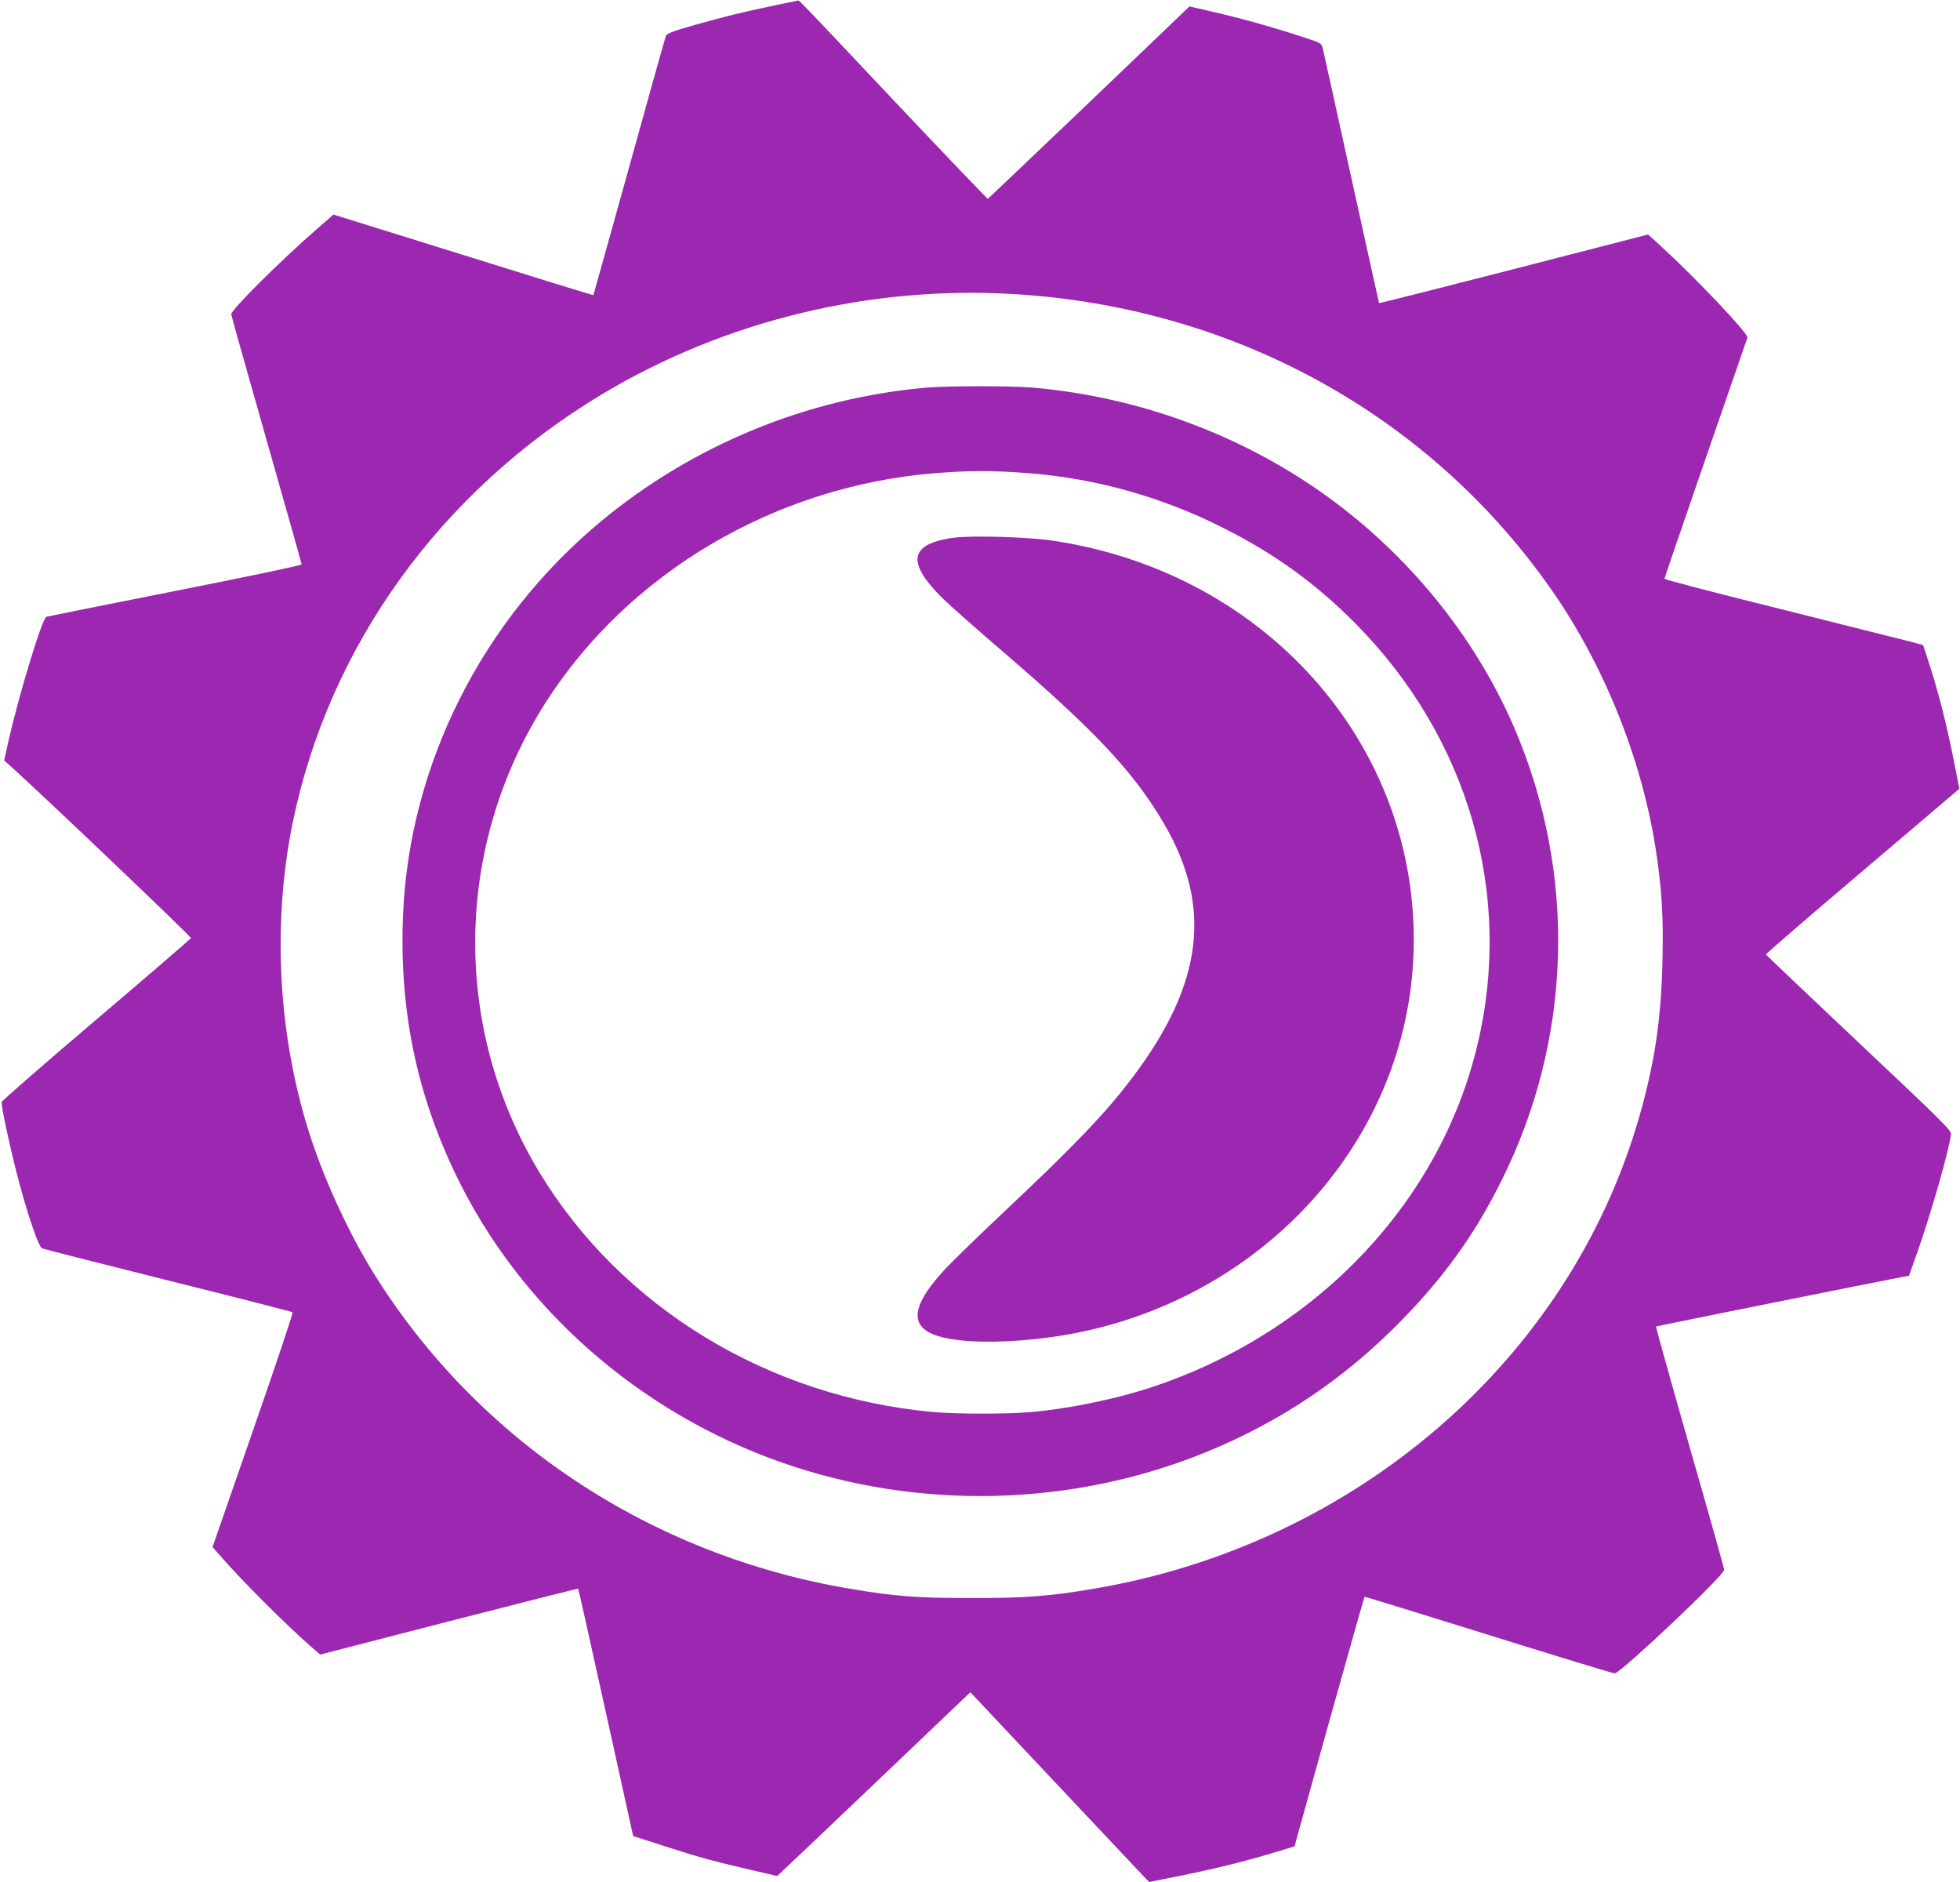 <?xml version="1.0" standalone="no"?>
<!DOCTYPE svg PUBLIC "-//W3C//DTD SVG 20010904//EN"
 "http://www.w3.org/TR/2001/REC-SVG-20010904/DTD/svg10.dtd">
<svg version="1.0" xmlns="http://www.w3.org/2000/svg"
 width="1280pt" height="1229pt" viewBox="0 0 1280 1229"
 preserveAspectRatio="xMidYMid meet">
<g transform="translate(0,1229) scale(0.1,-0.1)"
fill="#9c27b0" stroke="none">
<path d="M5060 12255 c-218 -46 -309 -68 -519 -127 -148 -42 -185 -56 -192
-72 -5 -12 -113 -397 -240 -856 -128 -459 -233 -836 -234 -837 -1 -2 -383 116
-849 262 l-848 264 -106 -92 c-238 -207 -562 -529 -562 -559 0 -7 104 -375
230 -818 126 -443 230 -810 230 -815 0 -6 -372 -84 -828 -174 -455 -90 -832
-166 -839 -168 -28 -11 -180 -510 -249 -818 l-27 -120 56 -50 c227 -206 1167
-1101 1164 -1110 -2 -5 -280 -245 -618 -532 -338 -287 -615 -529 -617 -537 -4
-19 17 -128 64 -331 68 -294 170 -614 199 -626 11 -5 382 -99 825 -210 443
-110 808 -204 811 -207 4 -4 -112 -350 -258 -770 l-265 -763 59 -67 c135 -155
423 -442 576 -576 l68 -59 841 217 c463 119 842 215 844 213 2 -2 83 -366 181
-809 l178 -806 205 -66 c226 -73 321 -99 568 -156 l167 -39 24 22 c20 17 1001
951 1192 1134 l46 44 544 -578 c299 -318 562 -597 584 -620 l40 -41 210 42
c235 48 432 97 615 153 l124 38 226 813 c125 446 229 814 231 816 2 2 369
-111 814 -250 446 -139 815 -252 821 -250 58 20 714 641 714 676 0 9 -101 369
-225 800 -123 431 -222 786 -220 789 4 3 1466 297 1616 325 l36 6 57 161 c87
248 204 656 217 762 4 25 -51 80 -601 598 -333 314 -606 573 -607 577 -2 4
282 249 630 544 l633 538 -32 162 c-53 268 -108 482 -175 685 l-30 91 -77 21
c-42 11 -422 106 -844 212 -423 105 -768 195 -768 200 0 4 121 358 269 786
148 428 271 783 273 789 7 24 -330 381 -558 590 l-91 83 -877 -226 c-482 -124
-878 -224 -880 -222 -1 2 -82 369 -180 814 -98 446 -182 827 -187 847 -9 36
-11 37 -117 72 -224 73 -421 128 -627 175 l-127 29 -655 -627 c-361 -344 -658
-627 -662 -629 -3 -1 -272 280 -598 625 -325 346 -602 638 -615 649 l-23 21
-155 -32z m1560 -1885 c1443 -86 2724 -794 3522 -1945 346 -500 591 -1123 677
-1720 35 -242 44 -403 38 -685 -8 -383 -51 -672 -152 -1023 -455 -1586 -1851
-2792 -3566 -3081 -285 -48 -450 -61 -799 -60 -349 0 -496 11 -785 60 -1308
219 -2442 972 -3121 2071 -150 243 -304 573 -399 858 -216 648 -261 1393 -125
2066 235 1158 967 2173 2025 2807 799 478 1745 708 2685 652z"/>
<path d="M6050 9759 c-778 -68 -1523 -374 -2124 -872 -779 -646 -1253 -1589
-1294 -2572 -25 -606 84 -1149 340 -1685 415 -870 1194 -1560 2133 -1889 898
-315 1902 -289 2777 70 487 200 903 481 1273 860 280 287 477 561 650 909 463
926 494 2002 85 2956 -243 567 -654 1086 -1165 1470 -568 428 -1272 694 -1991
754 -140 11 -548 11 -684 -1z m685 -560 c429 -35 858 -156 1250 -354 340 -171
607 -364 866 -625 739 -746 1034 -1767 797 -2755 -243 -1015 -1030 -1853
-2084 -2218 -244 -85 -565 -153 -834 -177 -148 -13 -482 -13 -630 0 -1082 97
-2046 684 -2580 1570 -571 947 -554 2128 44 3064 542 847 1496 1410 2536 1496
235 19 387 19 635 -1z"/>
<path d="M6227 8779 c-42 -5 -102 -19 -132 -30 -154 -58 -136 -170 59 -364 45
-44 221 -200 391 -346 606 -520 857 -787 1055 -1124 319 -543 258 -1046 -201
-1656 -177 -235 -375 -442 -845 -884 -165 -156 -335 -321 -378 -367 -269 -289
-243 -430 85 -468 178 -21 436 -9 679 31 1267 209 2223 1229 2289 2444 74
1362 -931 2533 -2354 2745 -161 24 -522 35 -648 19z"/>
</g>
</svg>
